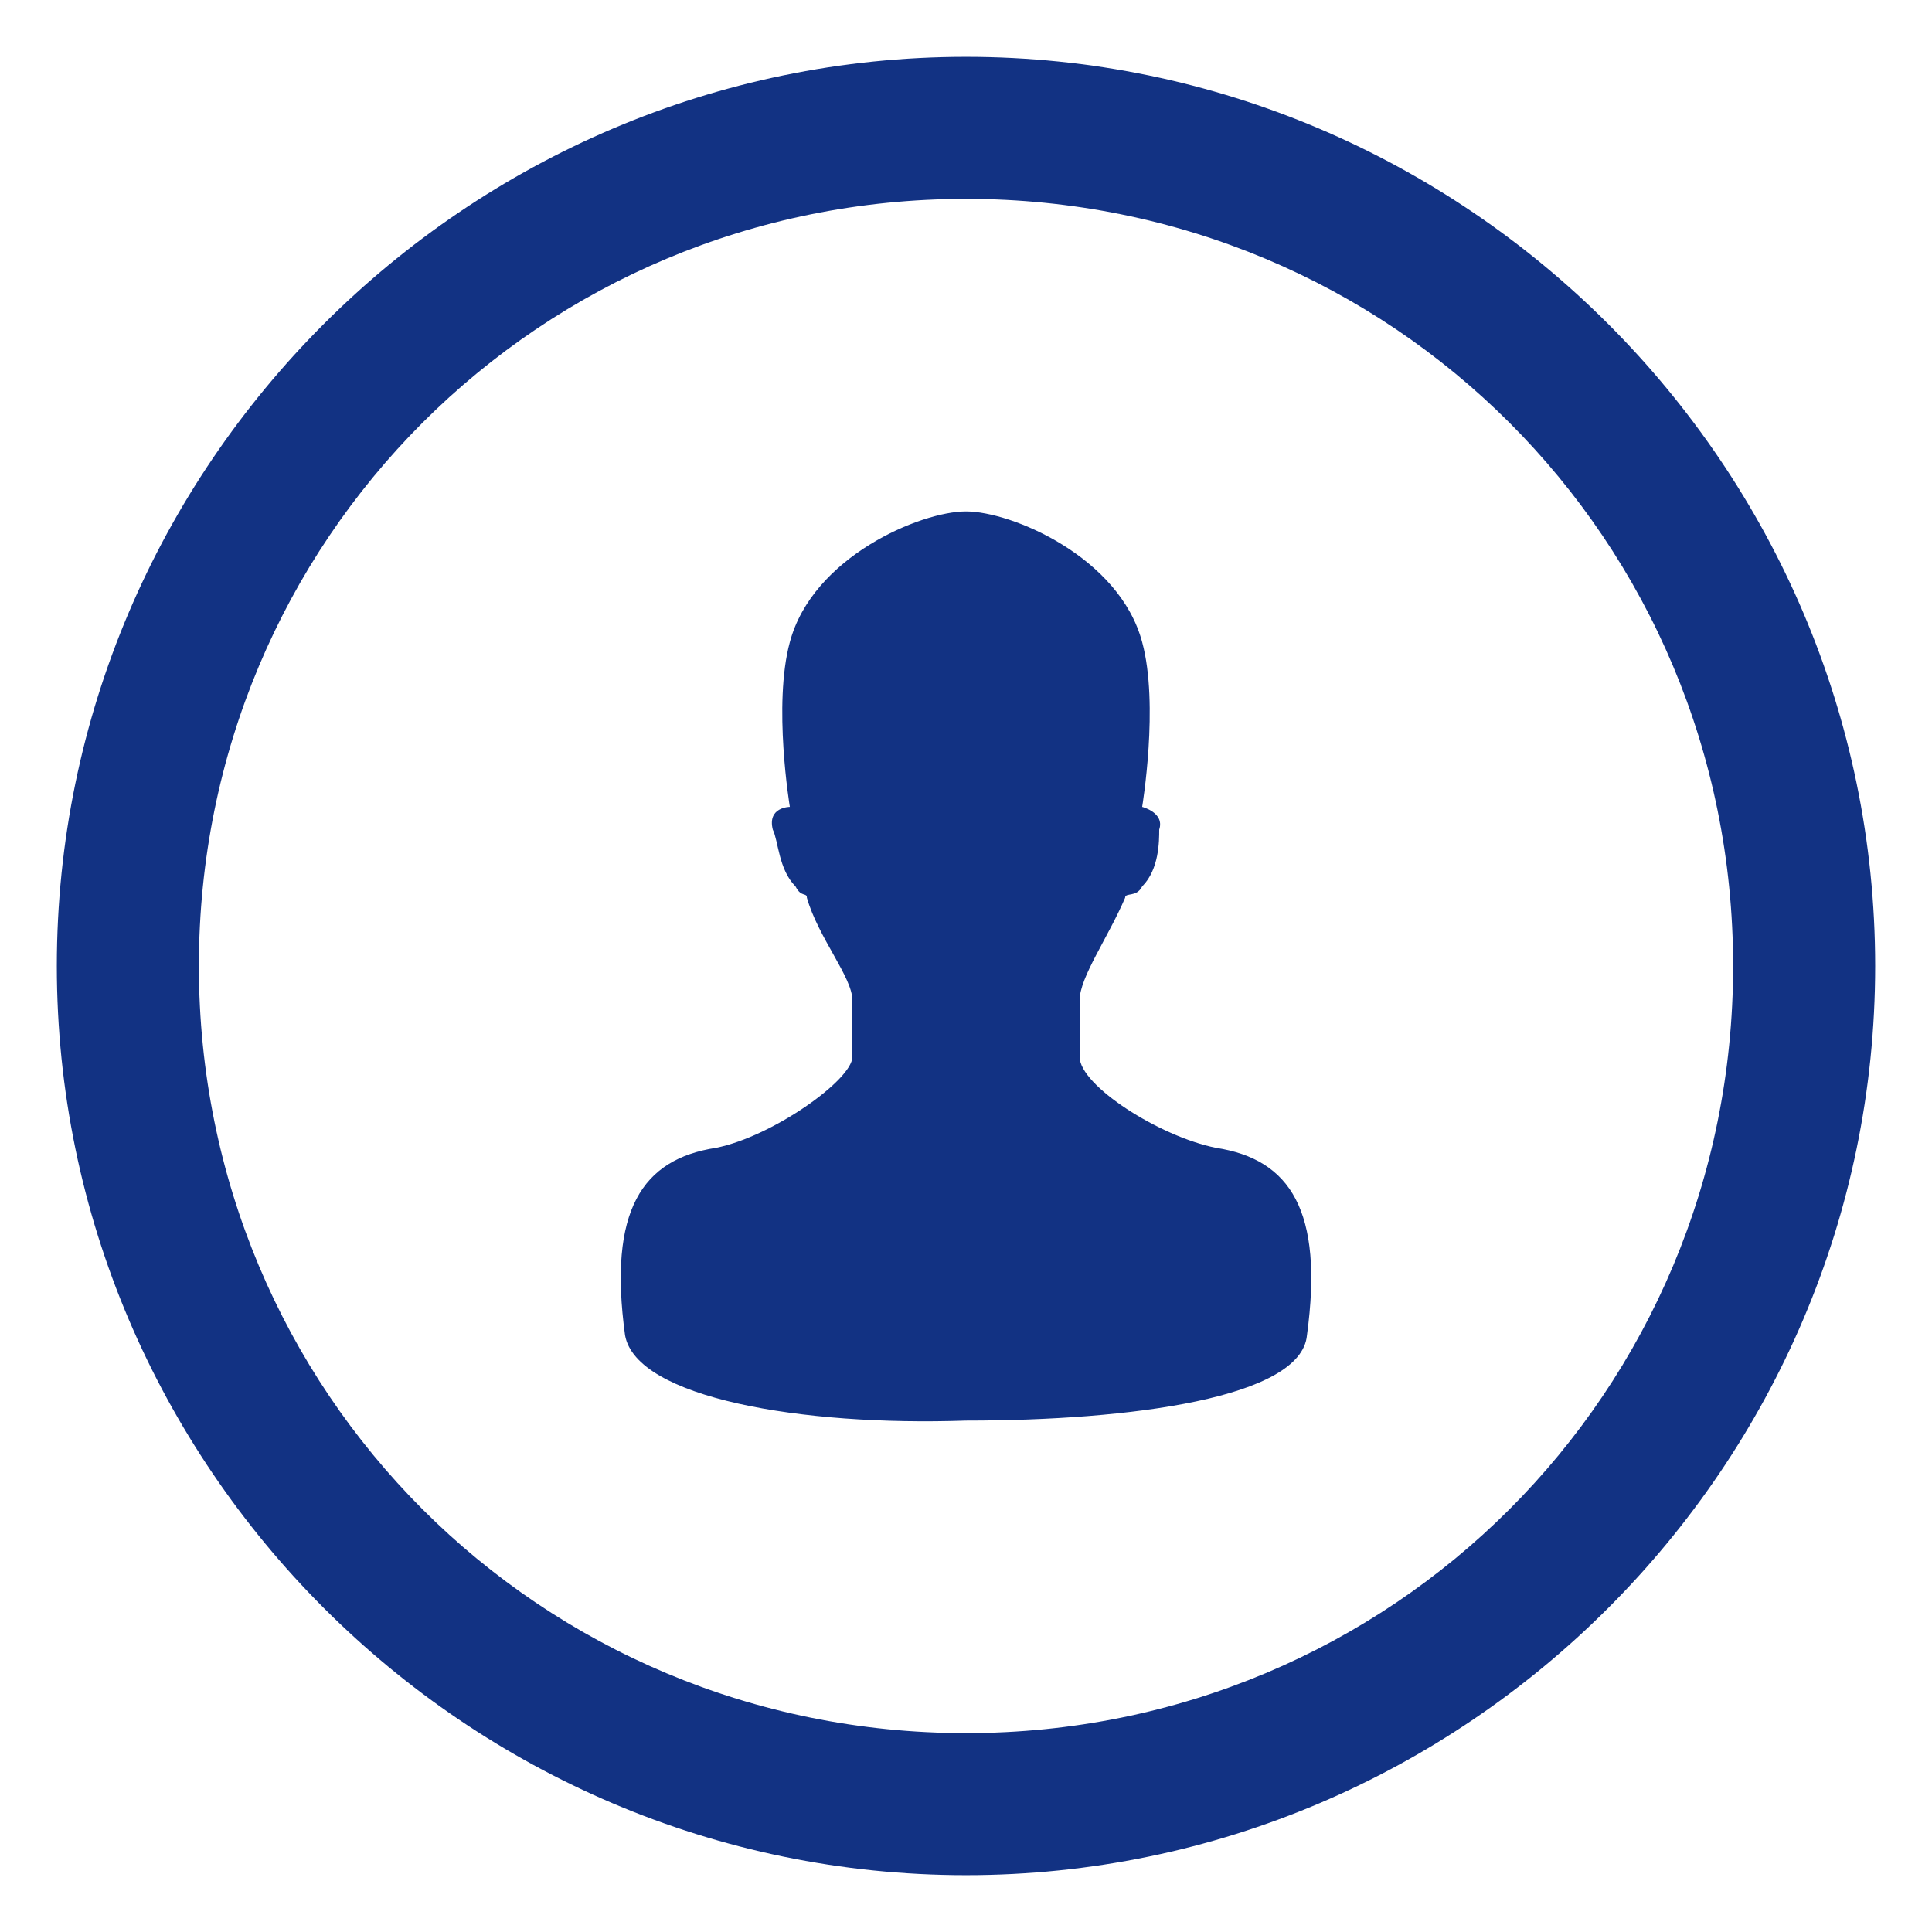 <?xml version="1.0" encoding="UTF-8" standalone="no"?><!DOCTYPE svg PUBLIC "-//W3C//DTD SVG 1.1//EN" "http://www.w3.org/Graphics/SVG/1.1/DTD/svg11.dtd"><svg width="100%" height="100%" viewBox="0 0 34 34" version="1.1" xmlns="http://www.w3.org/2000/svg" xmlns:xlink="http://www.w3.org/1999/xlink" xml:space="preserve" style="fill-rule:evenodd;clip-rule:evenodd;stroke-linejoin:round;stroke-miterlimit:1.414;"><path d="M17,1c-8.8,0 -16,7.2 -16,16c0,8.8 7.2,16 16,16c8.8,0 16,-7.2 16,-16c0,-8.8 -7.2,-16 -16,-16Zm0,29.5c-7.5,0 -13.5,-6 -13.5,-13.5c0,-7.5 6,-13.5 13.5,-13.5c7.5,0 13.5,6 13.5,13.5c0,7.5 -6,13.5 -13.5,13.5Zm4.4,-10.3c-1,-0.2 -2.4,-1.1 -2.4,-1.6l0,-1c0,-0.4 0.5,-1.1 0.8,-1.8c0,-0.1 0.2,0 0.3,-0.2c0.3,-0.3 0.3,-0.8 0.3,-1c0.1,-0.3 -0.3,-0.4 -0.3,-0.4c0,0 0.3,-1.8 0,-2.9c-0.4,-1.5 -2.3,-2.3 -3.1,-2.3c-0.8,0 -2.7,0.8 -3.1,2.3c-0.3,1.1 0,2.9 0,2.9c0,0 -0.4,0 -0.3,0.4c0.1,0.2 0.1,0.7 0.4,1c0.1,0.2 0.2,0.1 0.2,0.2c0.2,0.7 0.8,1.4 0.8,1.8l0,1c0,0.4 -1.4,1.4 -2.4,1.6c-1.3,0.2 -1.9,1.1 -1.6,3.3c0.2,1.1 3.1,1.6 6,1.5c2.9,0 5.9,-0.4 6,-1.5c0.3,-2.2 -0.3,-3.1 -1.6,-3.3Z" style="fill:#123283;"/></svg>